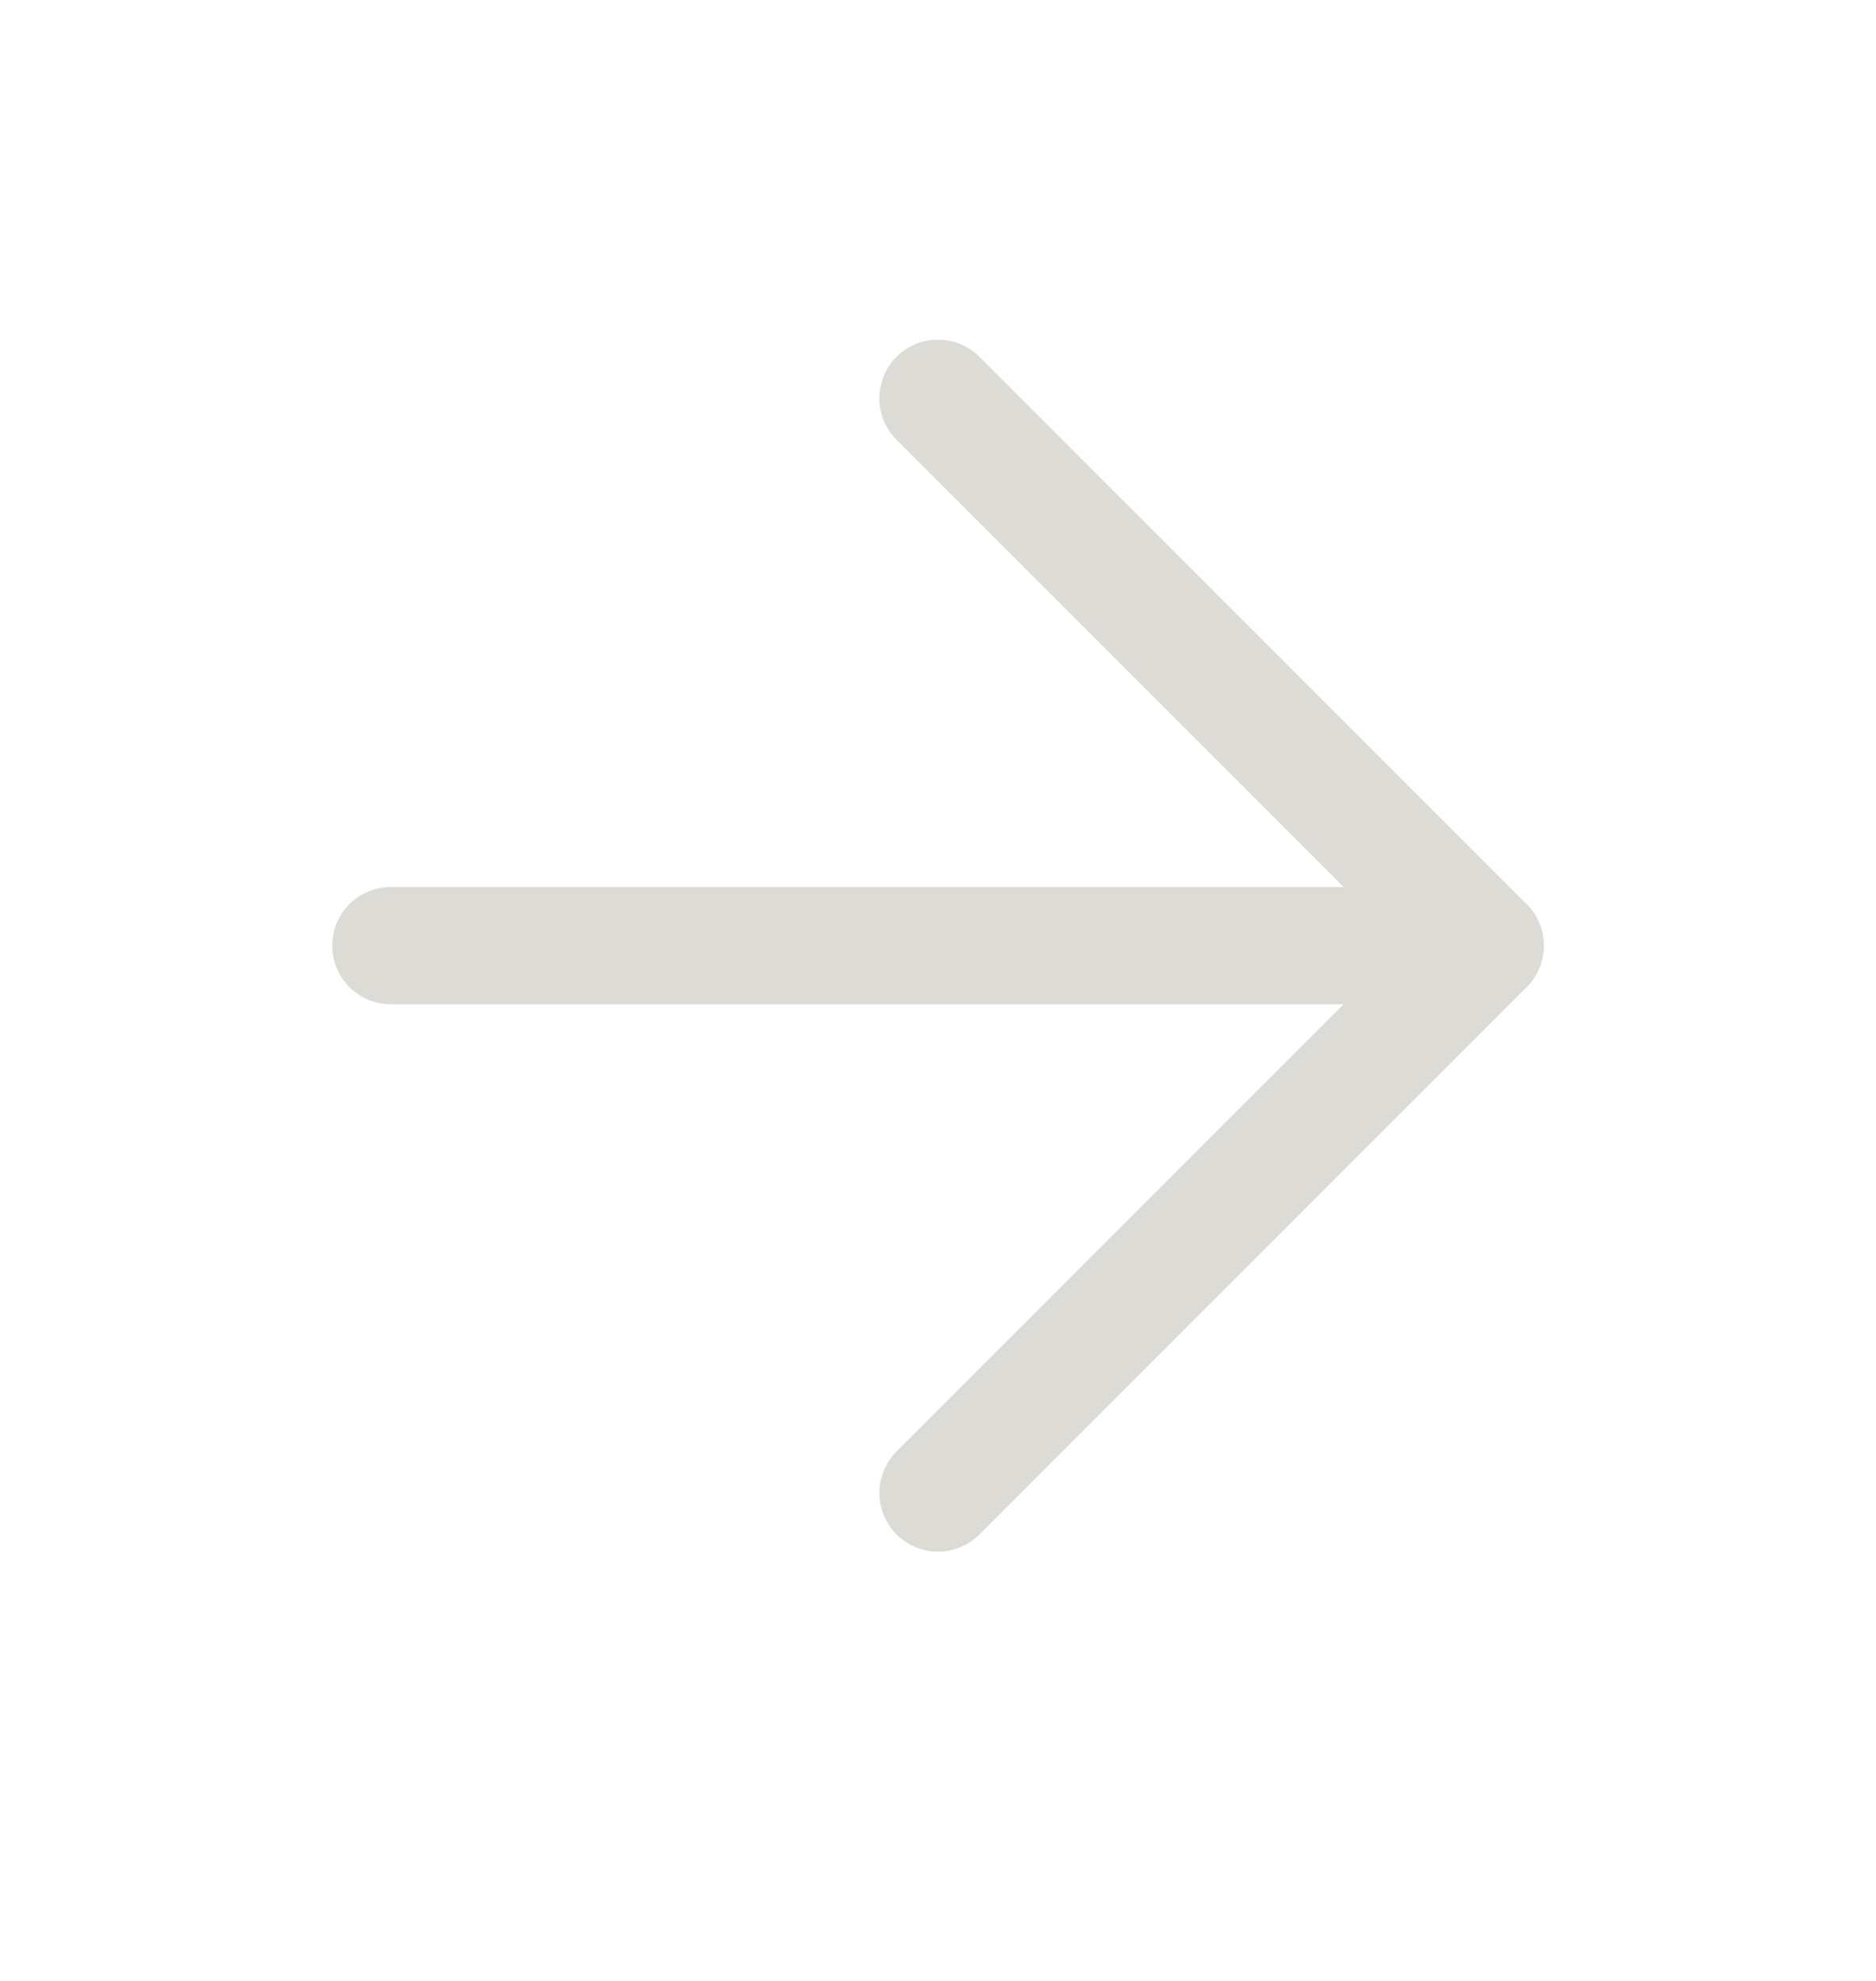 <svg width="18" height="19" viewBox="0 0 18 19" fill="none" xmlns="http://www.w3.org/2000/svg">
<g clip-path="url(#clip0_1204_5616)">
<path d="M3.75 9.07H14.25" stroke="#DCDBD6" stroke-width="1.125" stroke-linecap="round" stroke-linejoin="round"/>
<path d="M9 3.82L14.25 9.07L9 14.32" stroke="#DCDBD6" stroke-width="1.125" stroke-linecap="round" stroke-linejoin="round"/>
</g>
<defs>
<clipPath id="clip0_1204_5616">
<rect width="18" height="18" fill="white" transform="translate(0 0.07)"/>
</clipPath>
</defs>
</svg>
